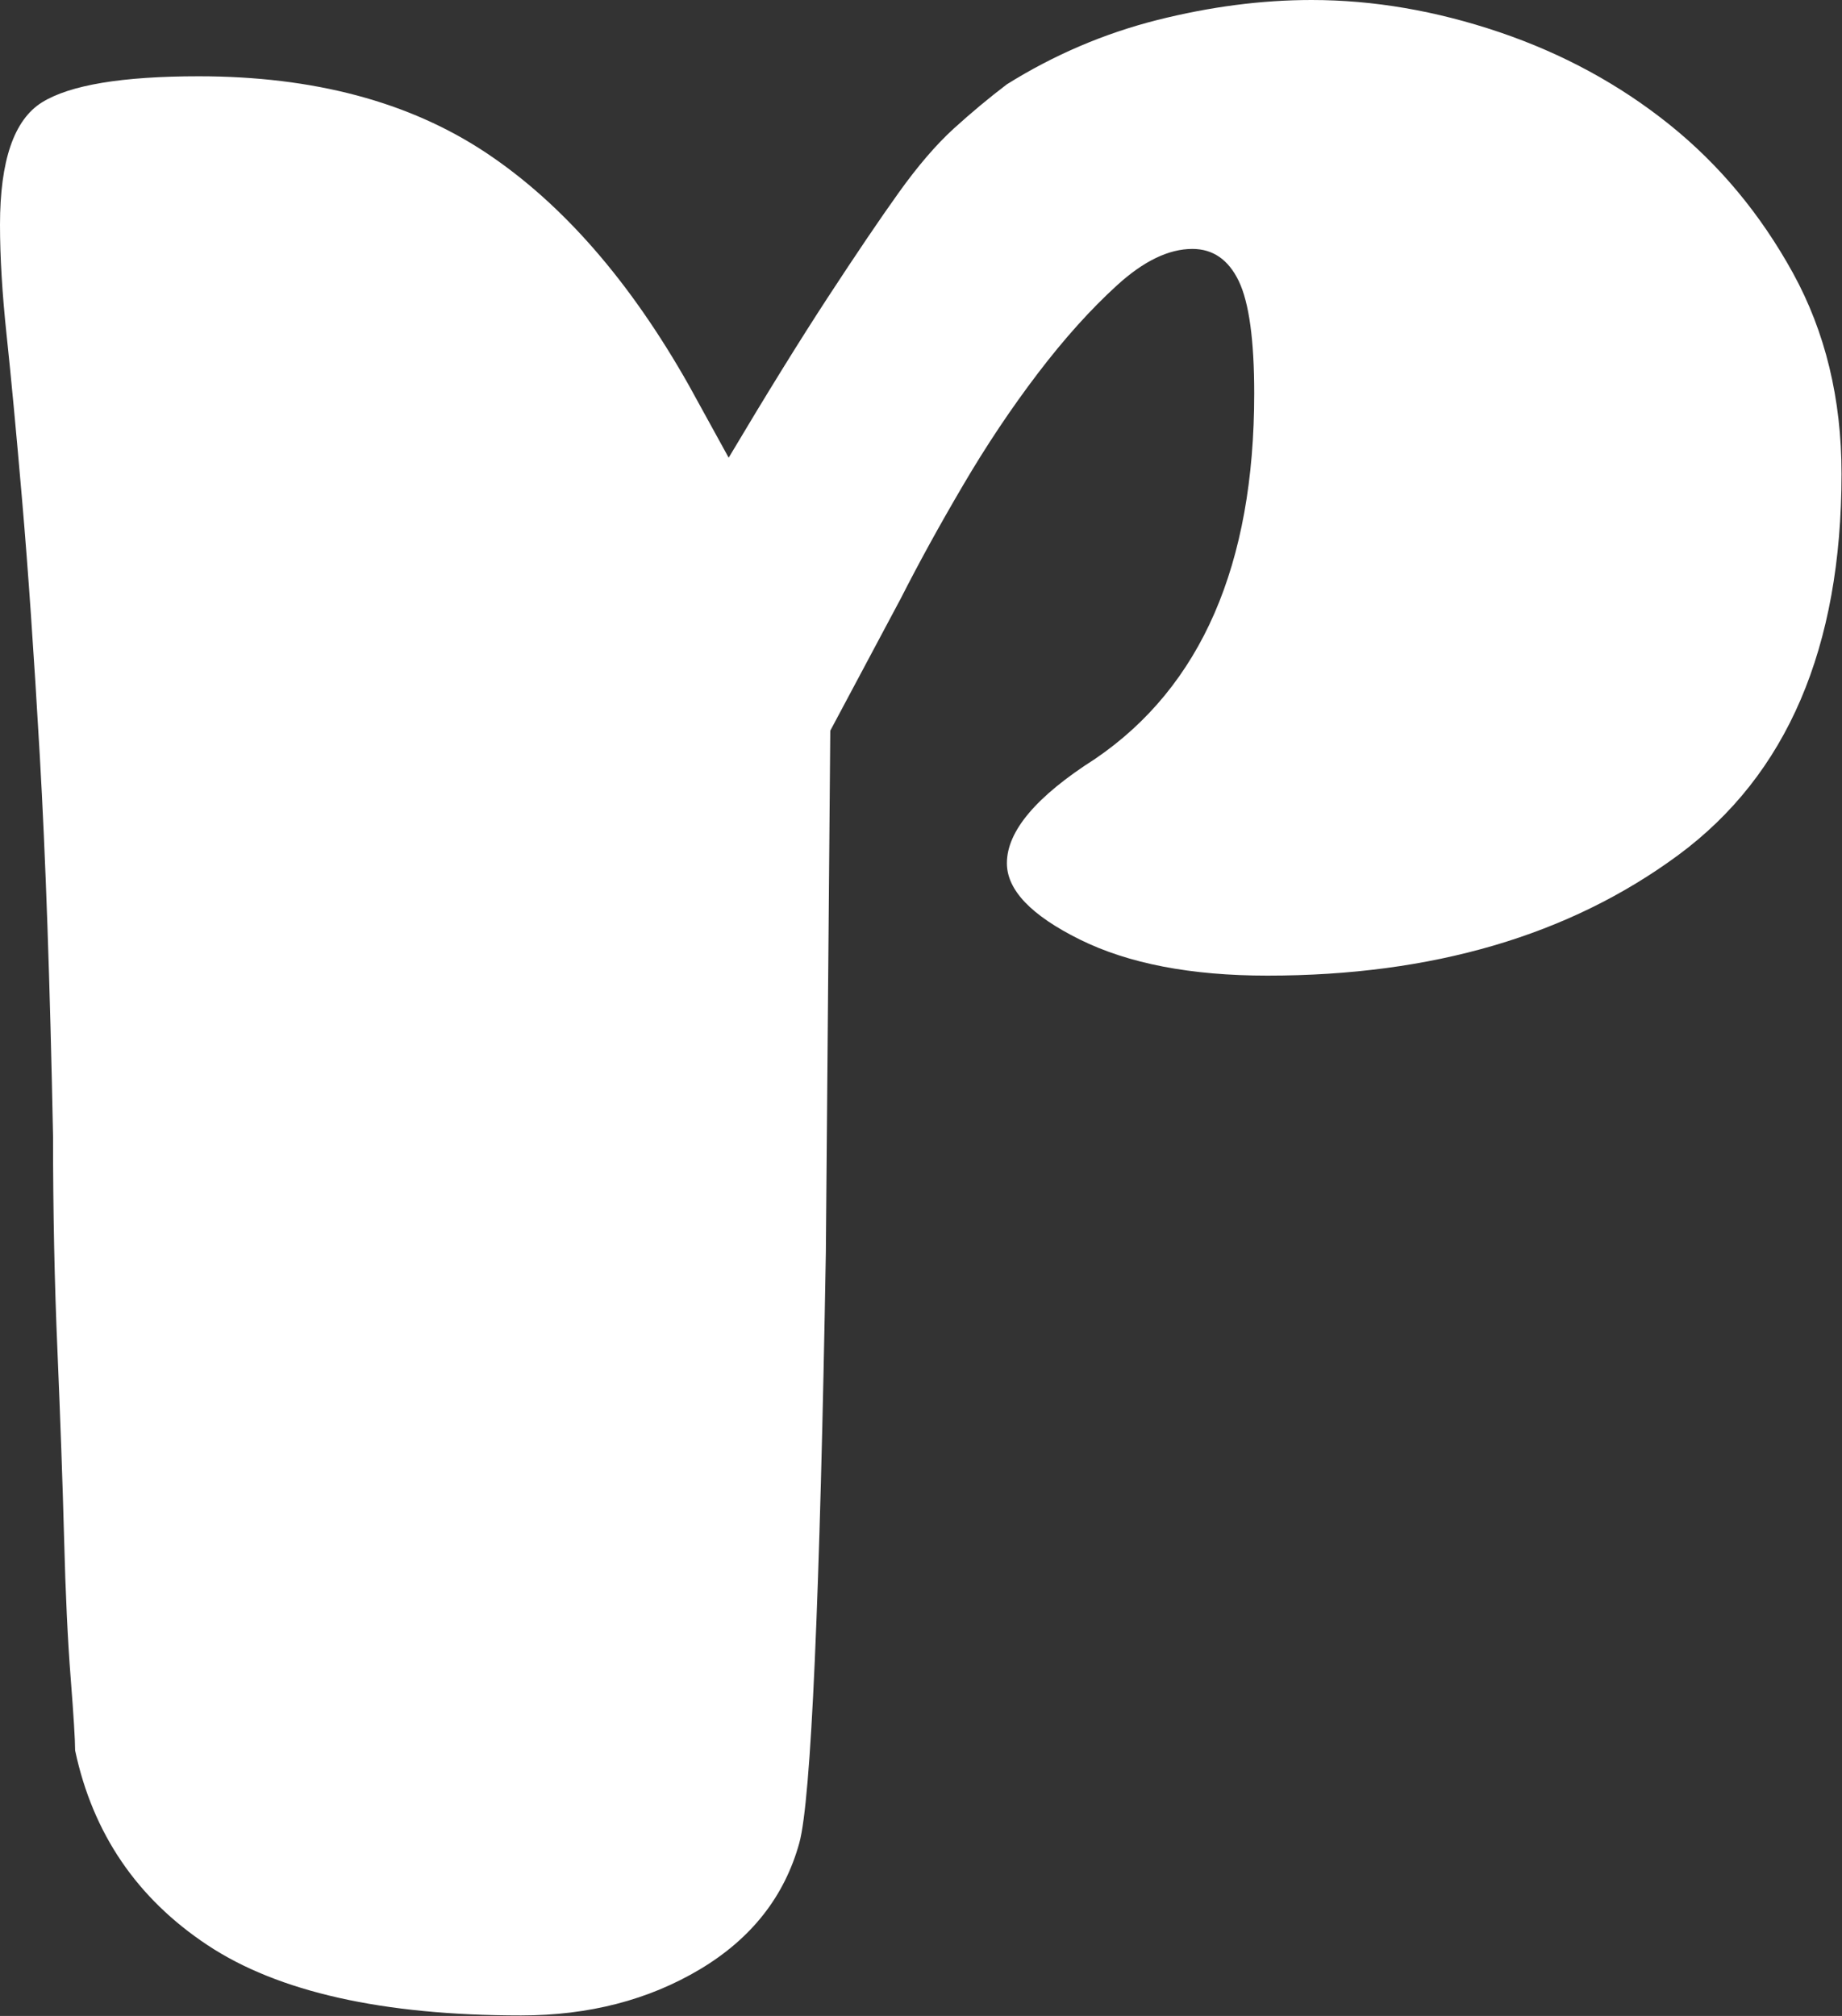 <?xml version="1.0" encoding="utf-8"?>
<!-- Generator: Adobe Illustrator 16.0.0, SVG Export Plug-In . SVG Version: 6.00 Build 0)  -->
<!DOCTYPE svg PUBLIC "-//W3C//DTD SVG 1.1//EN" "http://www.w3.org/Graphics/SVG/1.1/DTD/svg11.dtd">
<svg version="1.1" id="Layer_1" xmlns:x="http://ns.adobe.com/Extensibility/1.0/" xmlns:i="http://ns.adobe.com/AdobeIllustrator/10.0/" xmlns:graph="http://ns.adobe.com/Graphs/1.0/"
	 xmlns="http://www.w3.org/2000/svg" xmlns:xlink="http://www.w3.org/1999/xlink" x="0px" y="0px" width="147.3px" height="161.2px"
	 viewBox="0 0 147.3 161.2" enable-background="new 0 0 147.3 161.2" xml:space="preserve">
<rect x="0" y="0" width="147.3" height="161.2" fill="#333333" stroke="none"/>
<path fill="#FFFFFF" d="M80.517,6.742c3.764-2.353,7.77-4.063,12.008-5.137C96.761,0.537,100.878,0,104.884,0
	c4.945,0,9.943,0.858,15.01,2.569c5.059,1.715,9.59,4.173,13.596,7.384c4,3.21,7.295,7.173,9.887,11.878
	c2.588,4.71,3.885,10.063,3.885,16.052c0,13.916-4.359,24.078-13.066,30.499c-8.713,6.422-19.66,9.632-32.842,9.632
	c-6.125,0-11.123-0.964-15.01-2.89c-3.885-1.927-5.826-3.958-5.826-6.1c0-2.568,2.352-5.348,7.063-8.348
	c8.477-5.778,12.715-15.516,12.715-29.215c0-4.278-0.414-7.273-1.236-8.988c-0.828-1.711-2.064-2.568-3.709-2.568
	c-1.887,0-3.885,0.963-6.004,2.889s-4.236,4.284-6.355,7.063c-2.119,2.784-4.123,5.778-6.004,8.989
	c-1.887,3.21-3.531,6.21-4.943,8.988l-5.65,10.595l-0.354,41.735c-0.236,13.699-0.529,24.56-0.883,32.586
	c-0.354,8.025-0.768,12.896-1.236,14.607c-1.182,4.284-3.83,7.654-7.945,10.112c-4.123,2.459-8.89,3.692-14.302,3.692
	c-11.07,0-19.424-1.876-25.074-5.618s-9.182-8.934-10.594-15.57c0-0.853-0.122-2.779-0.354-5.779
	c-0.237-2.994-0.414-6.741-0.529-11.235c-0.121-4.495-0.299-9.472-0.529-14.93c-0.238-5.457-0.354-11.181-0.354-17.175
	C4,78.655,3.647,68.493,3.178,60.356C2.709,52.225,2.24,45.428,1.766,39.97c-0.469-5.457-0.883-9.842-1.236-13.162
	C0.177,23.491,0,20.547,0,17.979c0-5.137,1.12-8.397,3.355-9.792C5.59,6.797,9.768,6.1,15.892,6.1
	c9.182,0,16.829,2.037,22.954,6.101c6.119,4.068,11.533,10.273,16.246,18.62l3.178,5.778c3.057-5.137,5.705-9.415,7.945-12.842
	c2.236-3.42,4.117-6.205,5.65-8.347c1.529-2.137,3.002-3.853,4.414-5.137C77.693,8.989,79.105,7.815,80.517,6.742z"/>
</svg>
